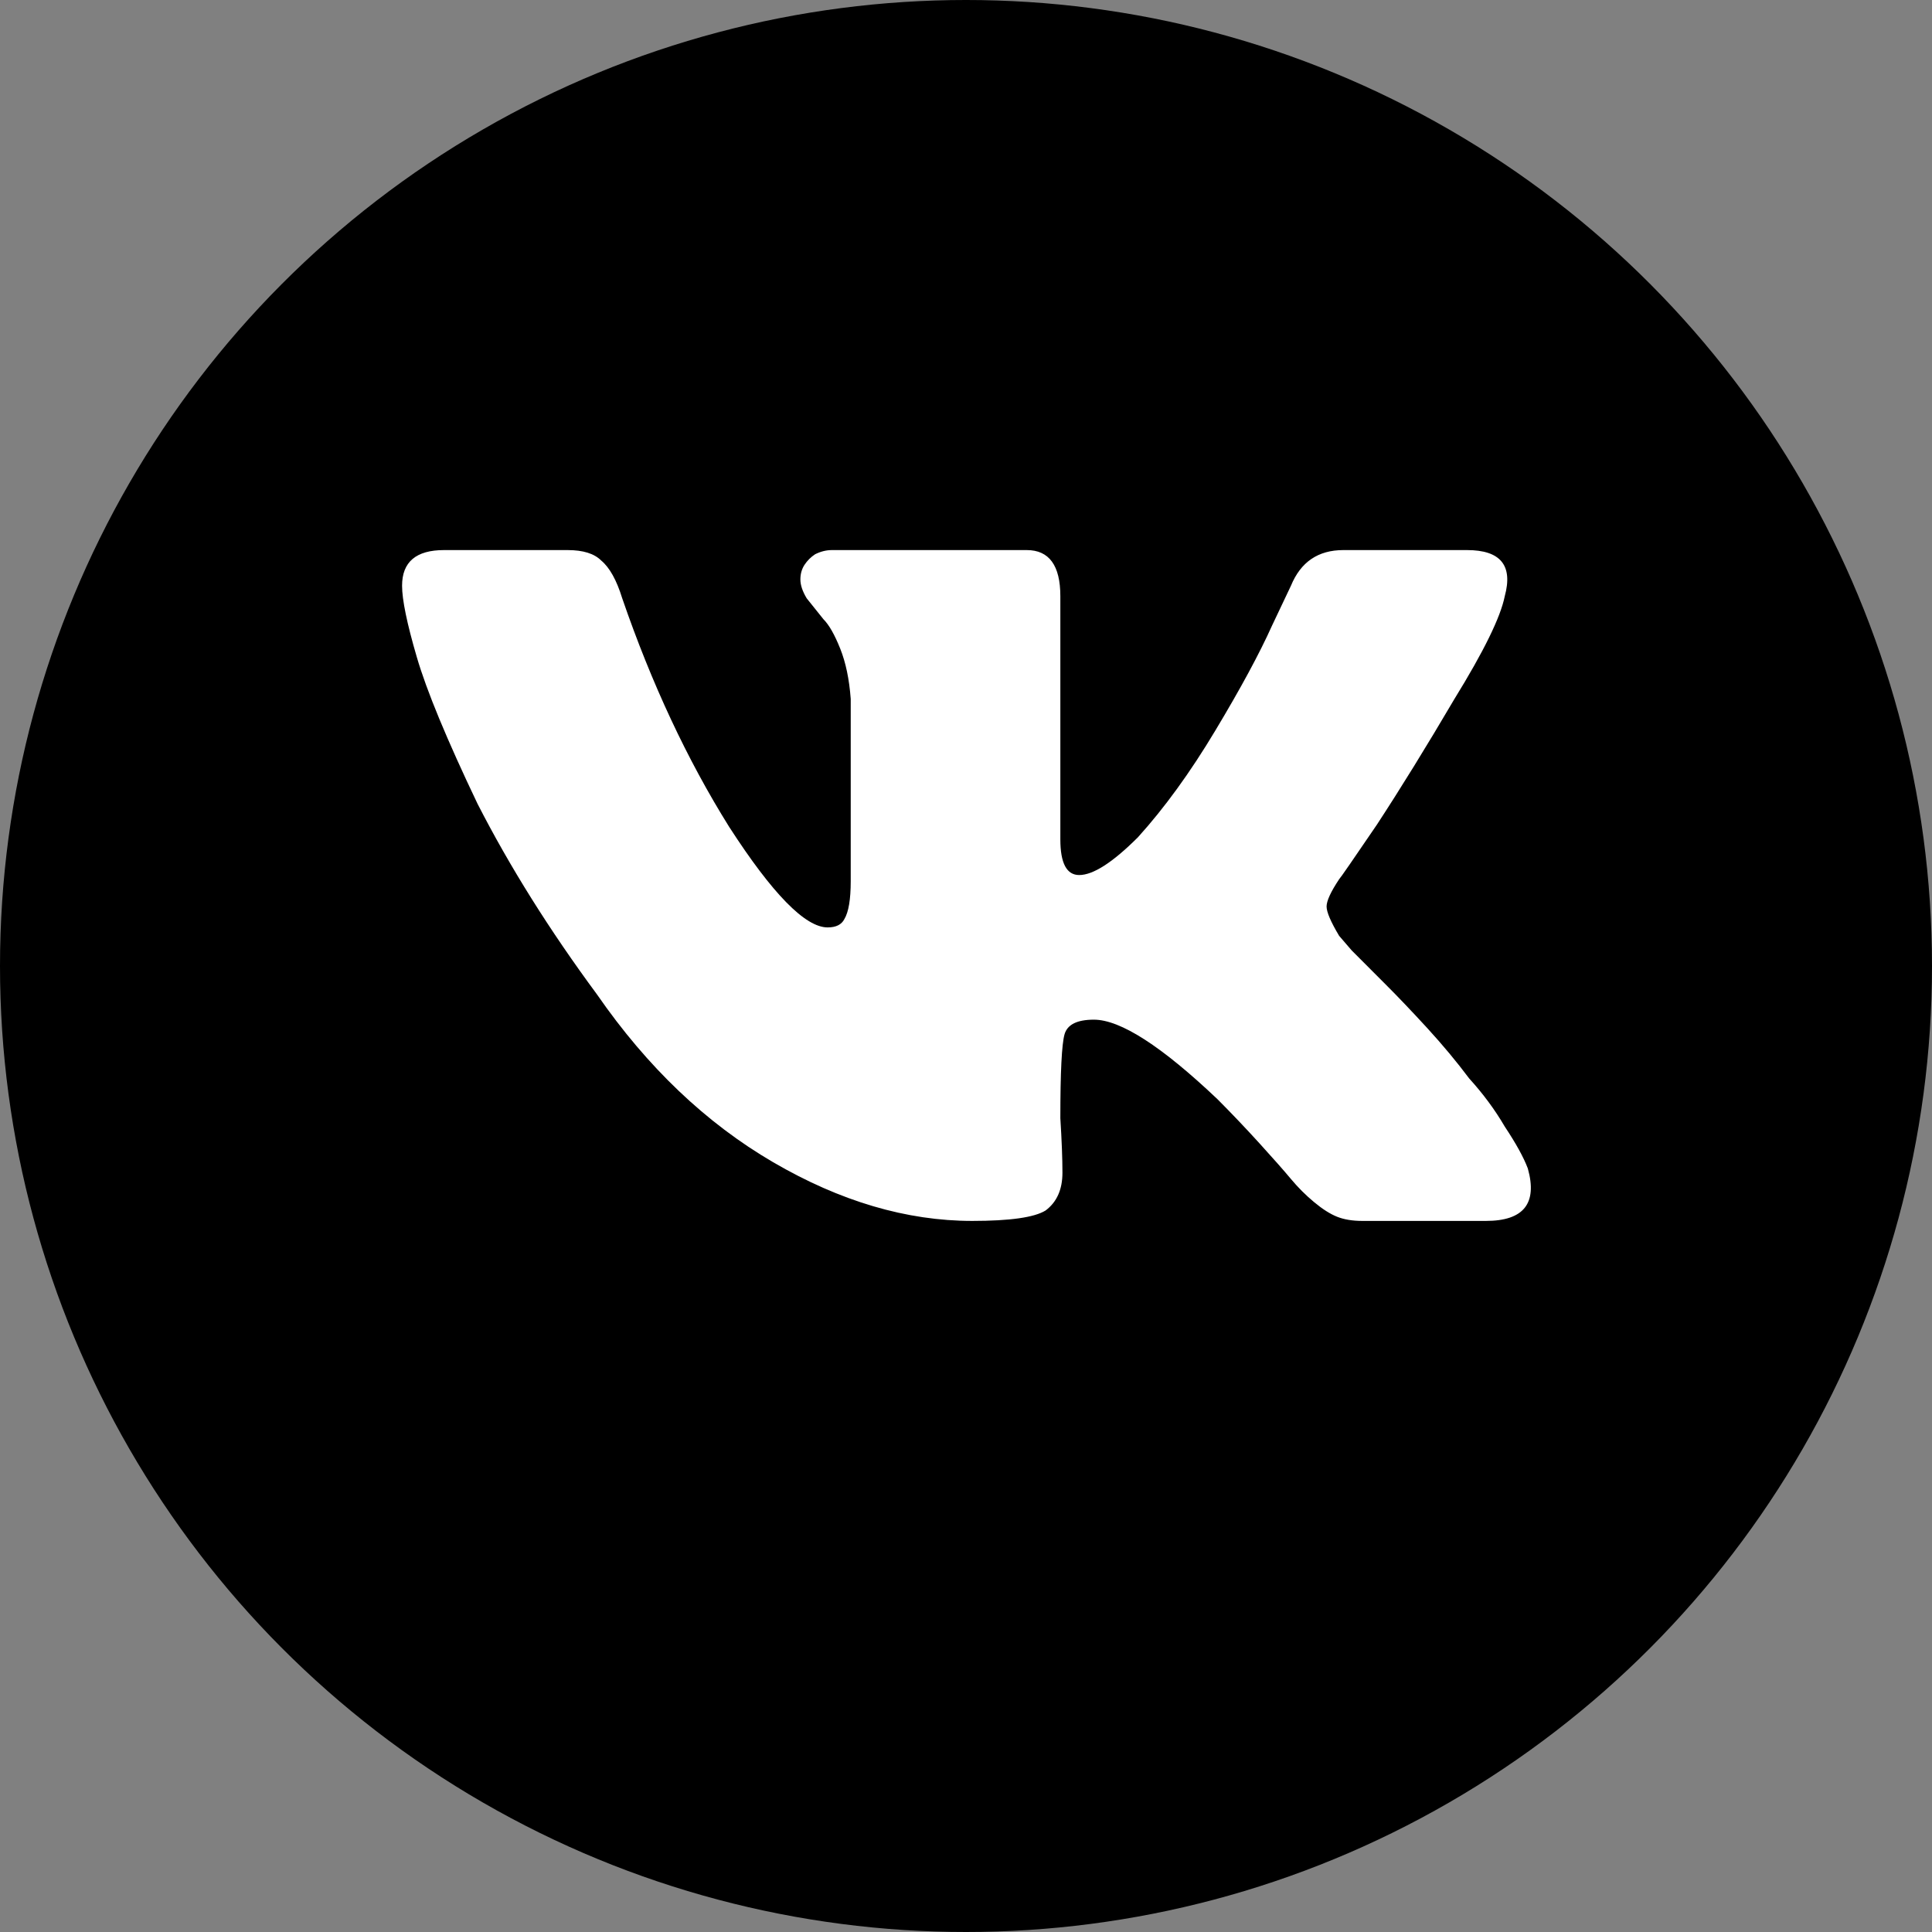 <svg width="36" height="36" viewBox="0 0 36 36" fill="none" xmlns="http://www.w3.org/2000/svg">
<rect x="0" y="0" width="36" height="36" fill="#808080" stroke="none"/>
<circle cx="18" cy="18" r="18" fill="black"/>
<path d="M28.039 11.109C27.961 11.5 27.648 12.138 27.102 13.023C26.581 13.909 26.099 14.69 25.656 15.367C25.213 16.018 24.979 16.357 24.953 16.383C24.797 16.617 24.719 16.787 24.719 16.891C24.719 16.995 24.797 17.177 24.953 17.438C24.953 17.438 25.031 17.529 25.188 17.711C25.37 17.893 25.578 18.102 25.812 18.336C26.047 18.57 26.307 18.844 26.594 19.156C26.88 19.469 27.141 19.781 27.375 20.094C27.635 20.38 27.857 20.68 28.039 20.992C28.247 21.305 28.391 21.565 28.469 21.773C28.651 22.424 28.391 22.75 27.688 22.75H25.383C25.201 22.75 25.044 22.724 24.914 22.672C24.784 22.62 24.641 22.529 24.484 22.398C24.328 22.268 24.185 22.125 24.055 21.969C23.924 21.812 23.729 21.591 23.469 21.305C23.208 21.018 22.948 20.745 22.688 20.484C21.646 19.495 20.878 19 20.383 19C20.07 19 19.888 19.091 19.836 19.273C19.784 19.456 19.758 19.977 19.758 20.836C19.784 21.253 19.797 21.591 19.797 21.852C19.797 22.164 19.693 22.398 19.484 22.555C19.276 22.685 18.82 22.75 18.117 22.75C16.893 22.75 15.656 22.385 14.406 21.656C13.156 20.927 12.062 19.885 11.125 18.531C10.24 17.333 9.497 16.148 8.898 14.977C8.326 13.779 7.948 12.867 7.766 12.242C7.583 11.617 7.492 11.175 7.492 10.914C7.492 10.471 7.753 10.25 8.273 10.25H10.578C10.865 10.25 11.073 10.315 11.203 10.445C11.359 10.575 11.49 10.81 11.594 11.148C12.141 12.737 12.805 14.156 13.586 15.406C14.393 16.656 15.005 17.281 15.422 17.281C15.578 17.281 15.682 17.229 15.734 17.125C15.812 16.995 15.852 16.76 15.852 16.422V13.023C15.825 12.659 15.76 12.346 15.656 12.086C15.552 11.825 15.448 11.643 15.344 11.539C15.24 11.409 15.135 11.279 15.031 11.148C14.953 11.018 14.914 10.901 14.914 10.797C14.914 10.693 14.94 10.602 14.992 10.523C15.044 10.445 15.109 10.38 15.188 10.328C15.292 10.276 15.396 10.25 15.5 10.25H19.133C19.549 10.25 19.758 10.537 19.758 11.109V15.641C19.758 16.083 19.875 16.305 20.109 16.305C20.37 16.305 20.734 16.07 21.203 15.602C21.698 15.055 22.18 14.391 22.648 13.609C23.117 12.828 23.469 12.177 23.703 11.656L24.055 10.914C24.237 10.471 24.562 10.25 25.031 10.25H27.336C27.961 10.25 28.195 10.537 28.039 11.109Z" fill="white"/>
</svg>
